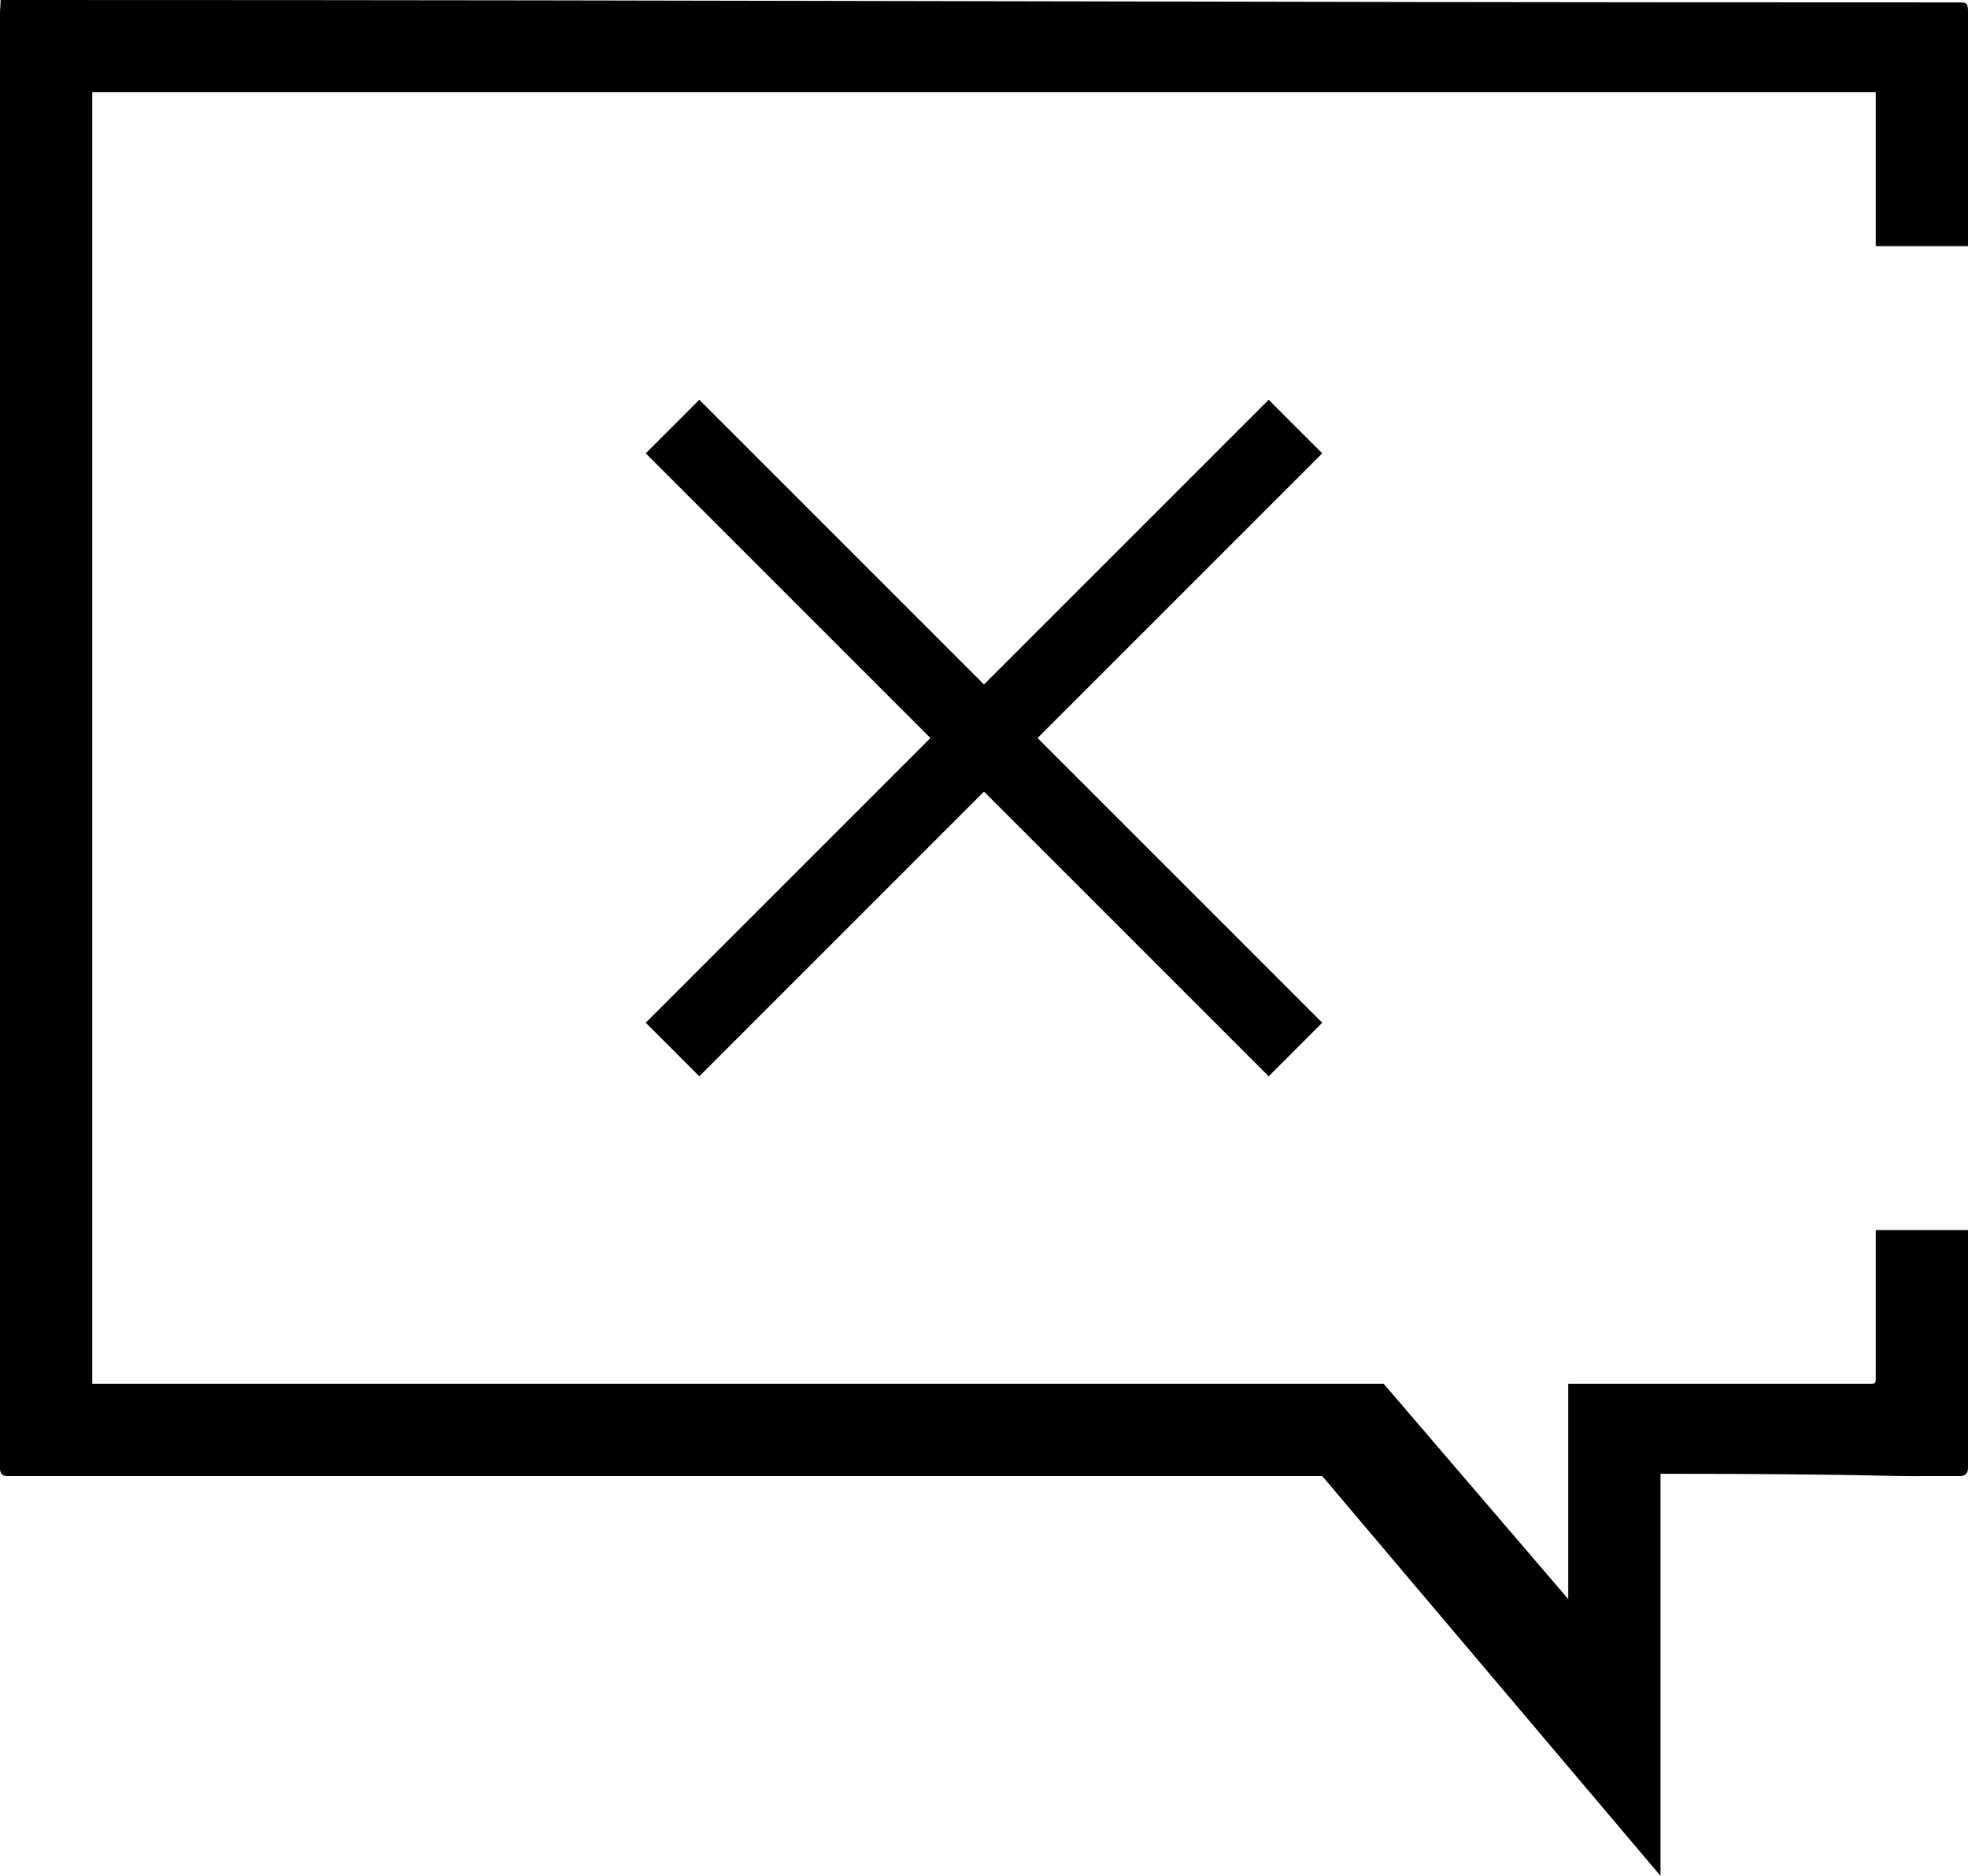 <svg width="64" height="61" viewBox="0 0 64 61" fill="none" xmlns="http://www.w3.org/2000/svg">
<path d="M51 45C51 50 51 48 51 52C45 45 51 52 45 45C28.014 45 23.59 45 6.604 45C6.546 45 3 45 3 45C3 45 3 47.1 3 44.553C3 44.067 3 45.486 3 45C3 26.795 3 30.079 3 11.855C3 9.484 3 5.37 3 3C25.68 3 38.359 3 61 3C61 3.155 61 4.605 61 4.741C61 6.645 61 4.488 61 6.392C61 6.8 61 7.189 61 7.597C61 7.713 61 7.83 61 8.005C63.014 8.005 61.966 8.005 64 8.005C64 7.83 64 7.694 64 7.539C64 3.42 64 5.343 64 1.224C64 0.952 64 0.68 64 0.389C64 0.097 63.961 0.078 63.671 0.078C63.554 0.078 63.419 0.078 63.303 0.078C36.943 0.078 26.767 0 0.407 0C0.291 0 0.155 0 0.019 0C0.019 0.175 0 0.291 0 0.408C0 0.777 0 1.166 0 1.535C0 24.092 0 24.627 0 47.184C0 47.378 0 47.553 0 47.747C0 47.922 0.077 48 0.252 48C0.329 48 0.407 48 0.484 48C0.697 48 19.642 48 43 48L54 61V47.926C60.643 47.926 61.459 48.019 62.582 48C63.082 48 63.458 48 63.613 48C63.651 48 63.69 48 63.729 48C63.922 48 64 47.903 64 47.728C64 47.495 64 47.281 64 47.048C64 42.987 64 44.566 64 40.505C64 40.35 64 40.194 64 40C61.947 40 63.053 40 61 40C61 40.175 61 40.311 61 40.466C61 42.642 61 42.324 61 44.5C61 44.558 61 44.617 61 44.694C61 45.005 61.014 45 60.762 45C60.491 45 60.588 45 60.491 45" fill="black"/>
<mask id="mask0_543_39" style="mask-type:alpha" maskUnits="userSpaceOnUse" x="20" y="12" width="24" height="24">
<rect x="20" y="12" width="24" height="24" fill="#D9D9D9"/>
</mask>
<g mask="url(#mask0_543_39)">
<path d="M22.742 35L21 33.258L30.258 24L21 14.742L22.742 13L32 22.258L41.258 13L43 14.742L33.742 24L43 33.258L41.258 35L32 25.742L22.742 35Z" fill="black"/>
</g>
</svg>
